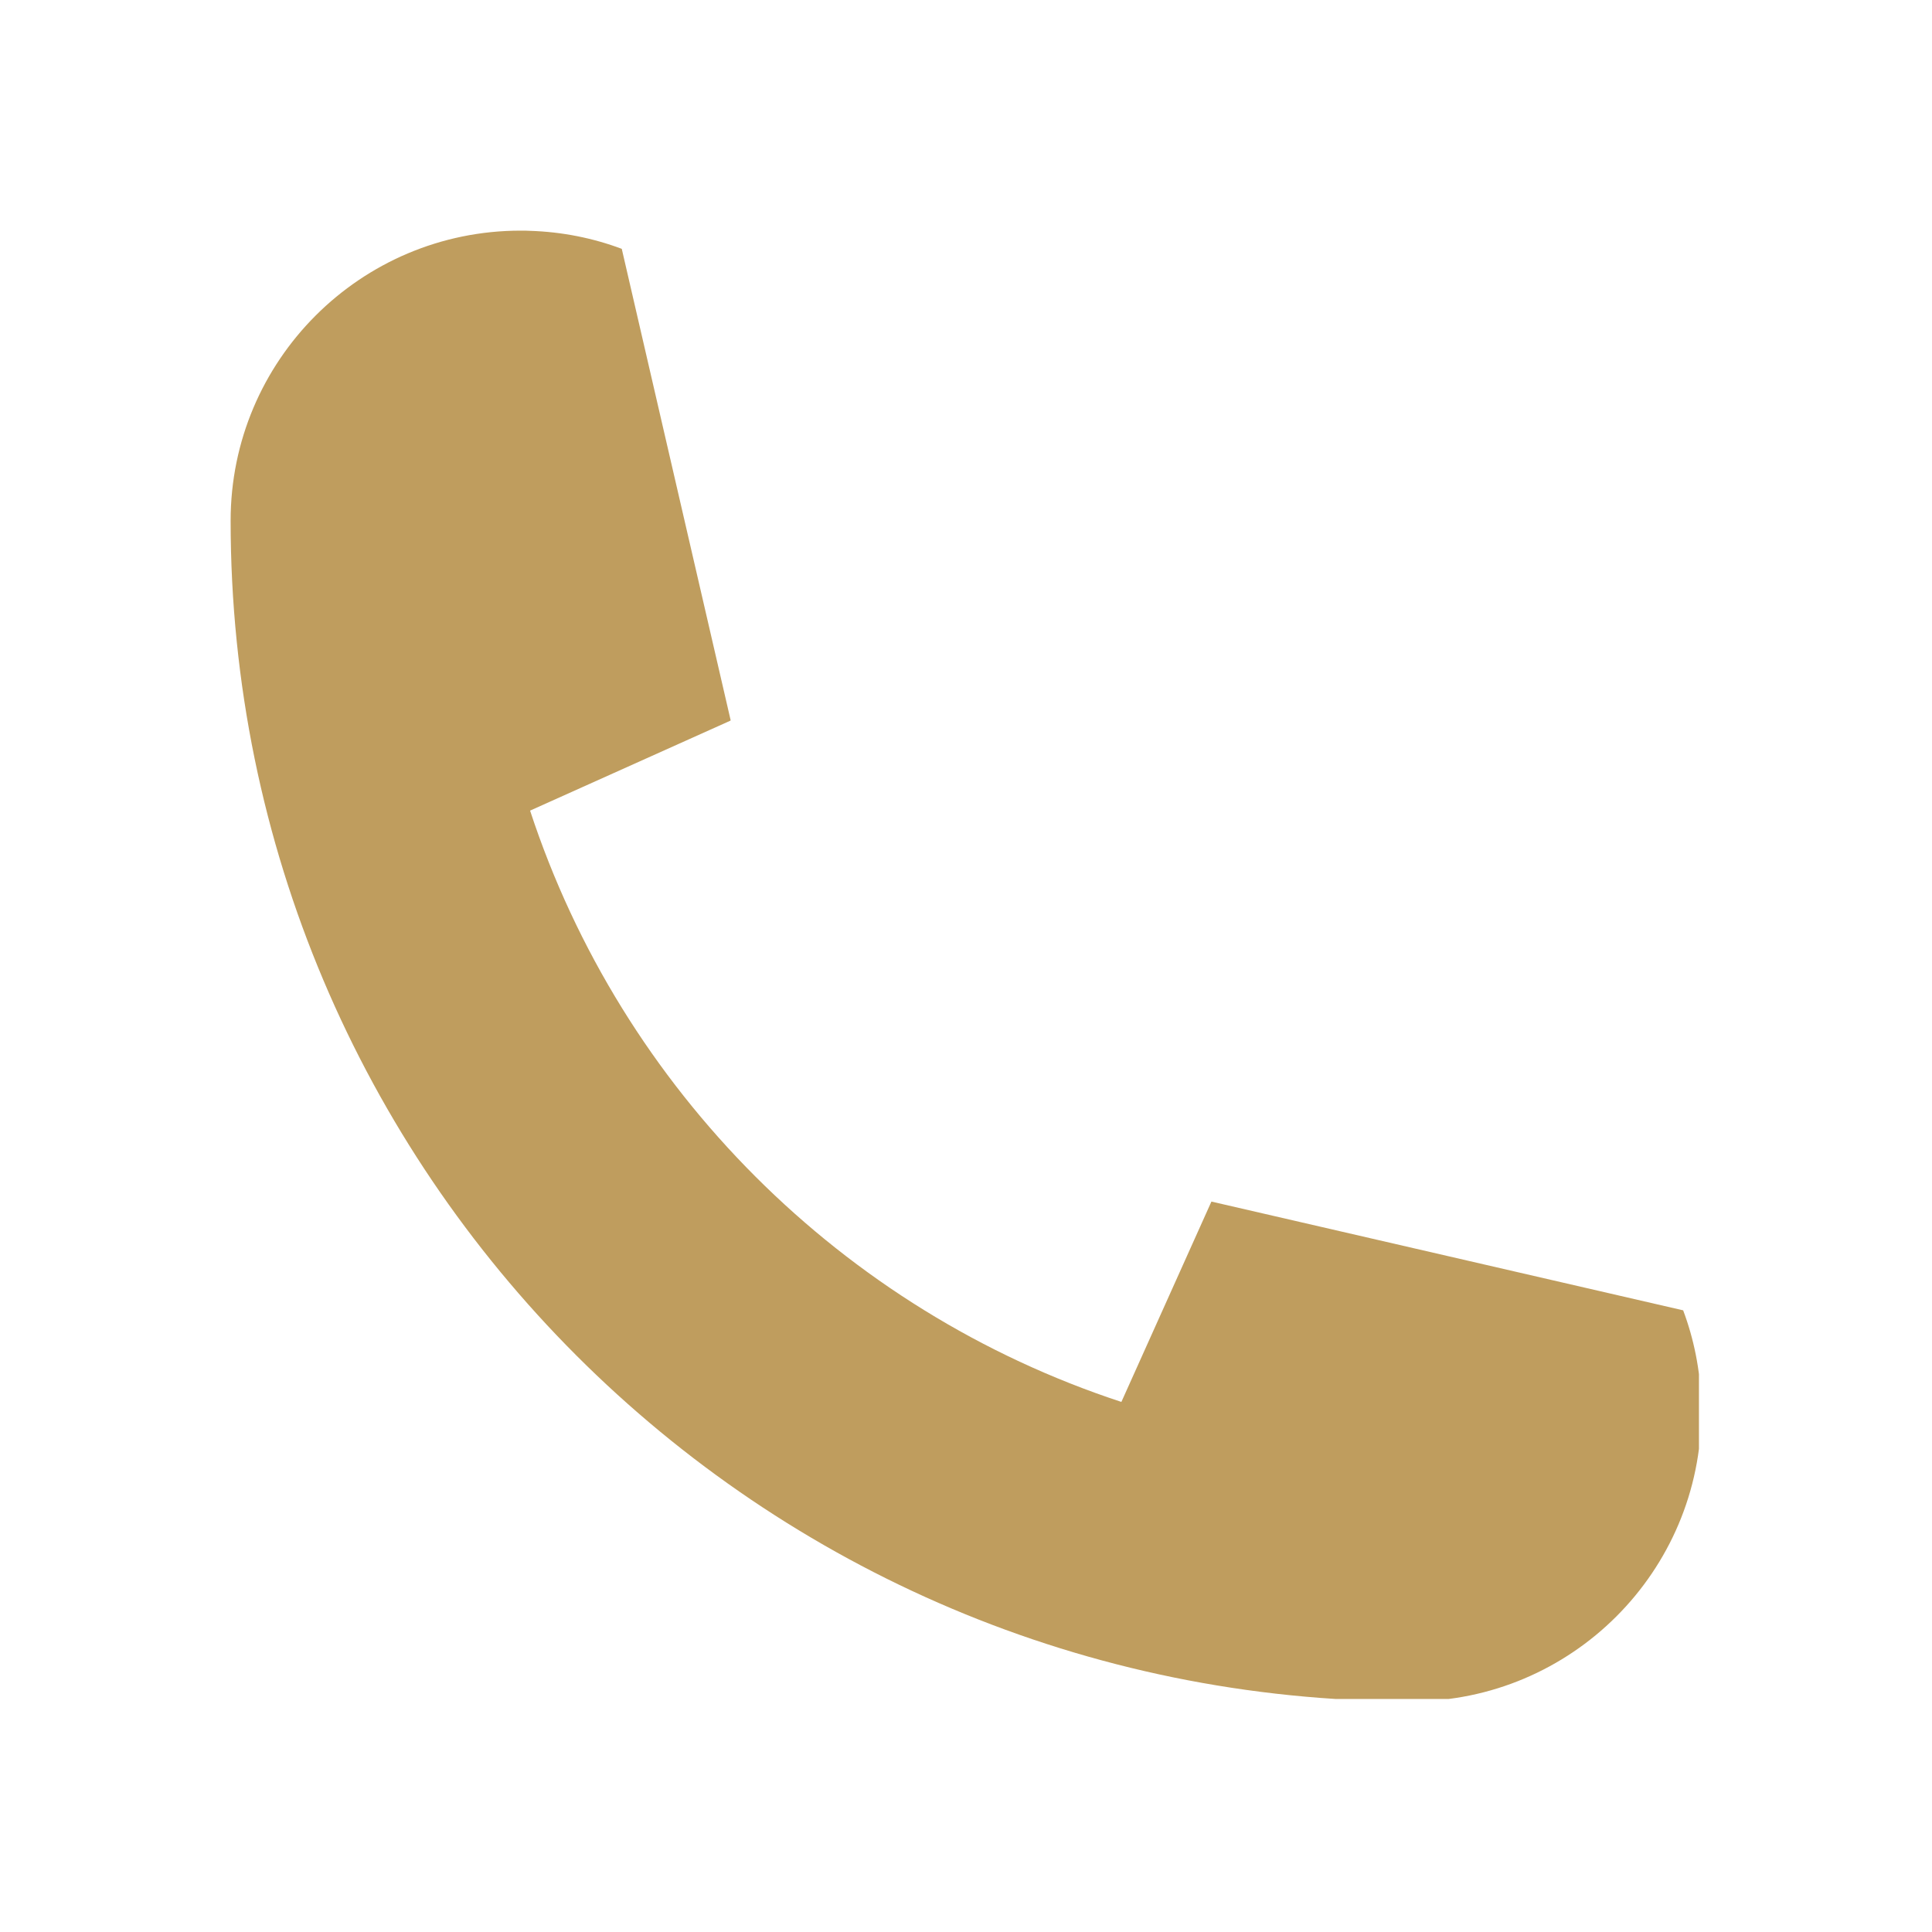 <svg xmlns="http://www.w3.org/2000/svg" xmlns:xlink="http://www.w3.org/1999/xlink" width="100" zoomAndPan="magnify" viewBox="0 0 75 75" height="100" preserveAspectRatio="xMidYMid meet" version="1.0"><defs><clipPath id="0eab400bc1"><path d="M 8.953 8.953 L 65.953 8.953 L 65.953 65.953 L 8.953 65.953 Z M 8.953 8.953 " clip-rule="nonzero"/></clipPath></defs><g clip-path="url(#0eab400bc1)"><path fill="#bf9d5e" d="M 65.34 50.867 C 65.758 51.98 66 53.176 66.039 54.426 C 66.047 54.547 66.047 54.664 66.047 54.789 C 66.047 61.004 61.004 66.047 54.789 66.047 C 29.473 66.047 8.953 45.527 8.953 20.211 C 8.953 13.996 13.996 8.953 20.211 8.953 C 20.336 8.953 20.453 8.953 20.574 8.961 C 21.824 9 23.023 9.242 24.137 9.66 L 28.363 27.957 C 28.363 27.965 28.359 27.969 28.352 27.977 L 20.602 31.457 L 20.578 31.469 C 24.133 42.301 32.699 50.867 43.531 54.422 L 43.543 54.398 L 47.027 46.645 L 65.34 50.867 " fill-opacity="1" fill-rule="nonzero"/></g></svg>